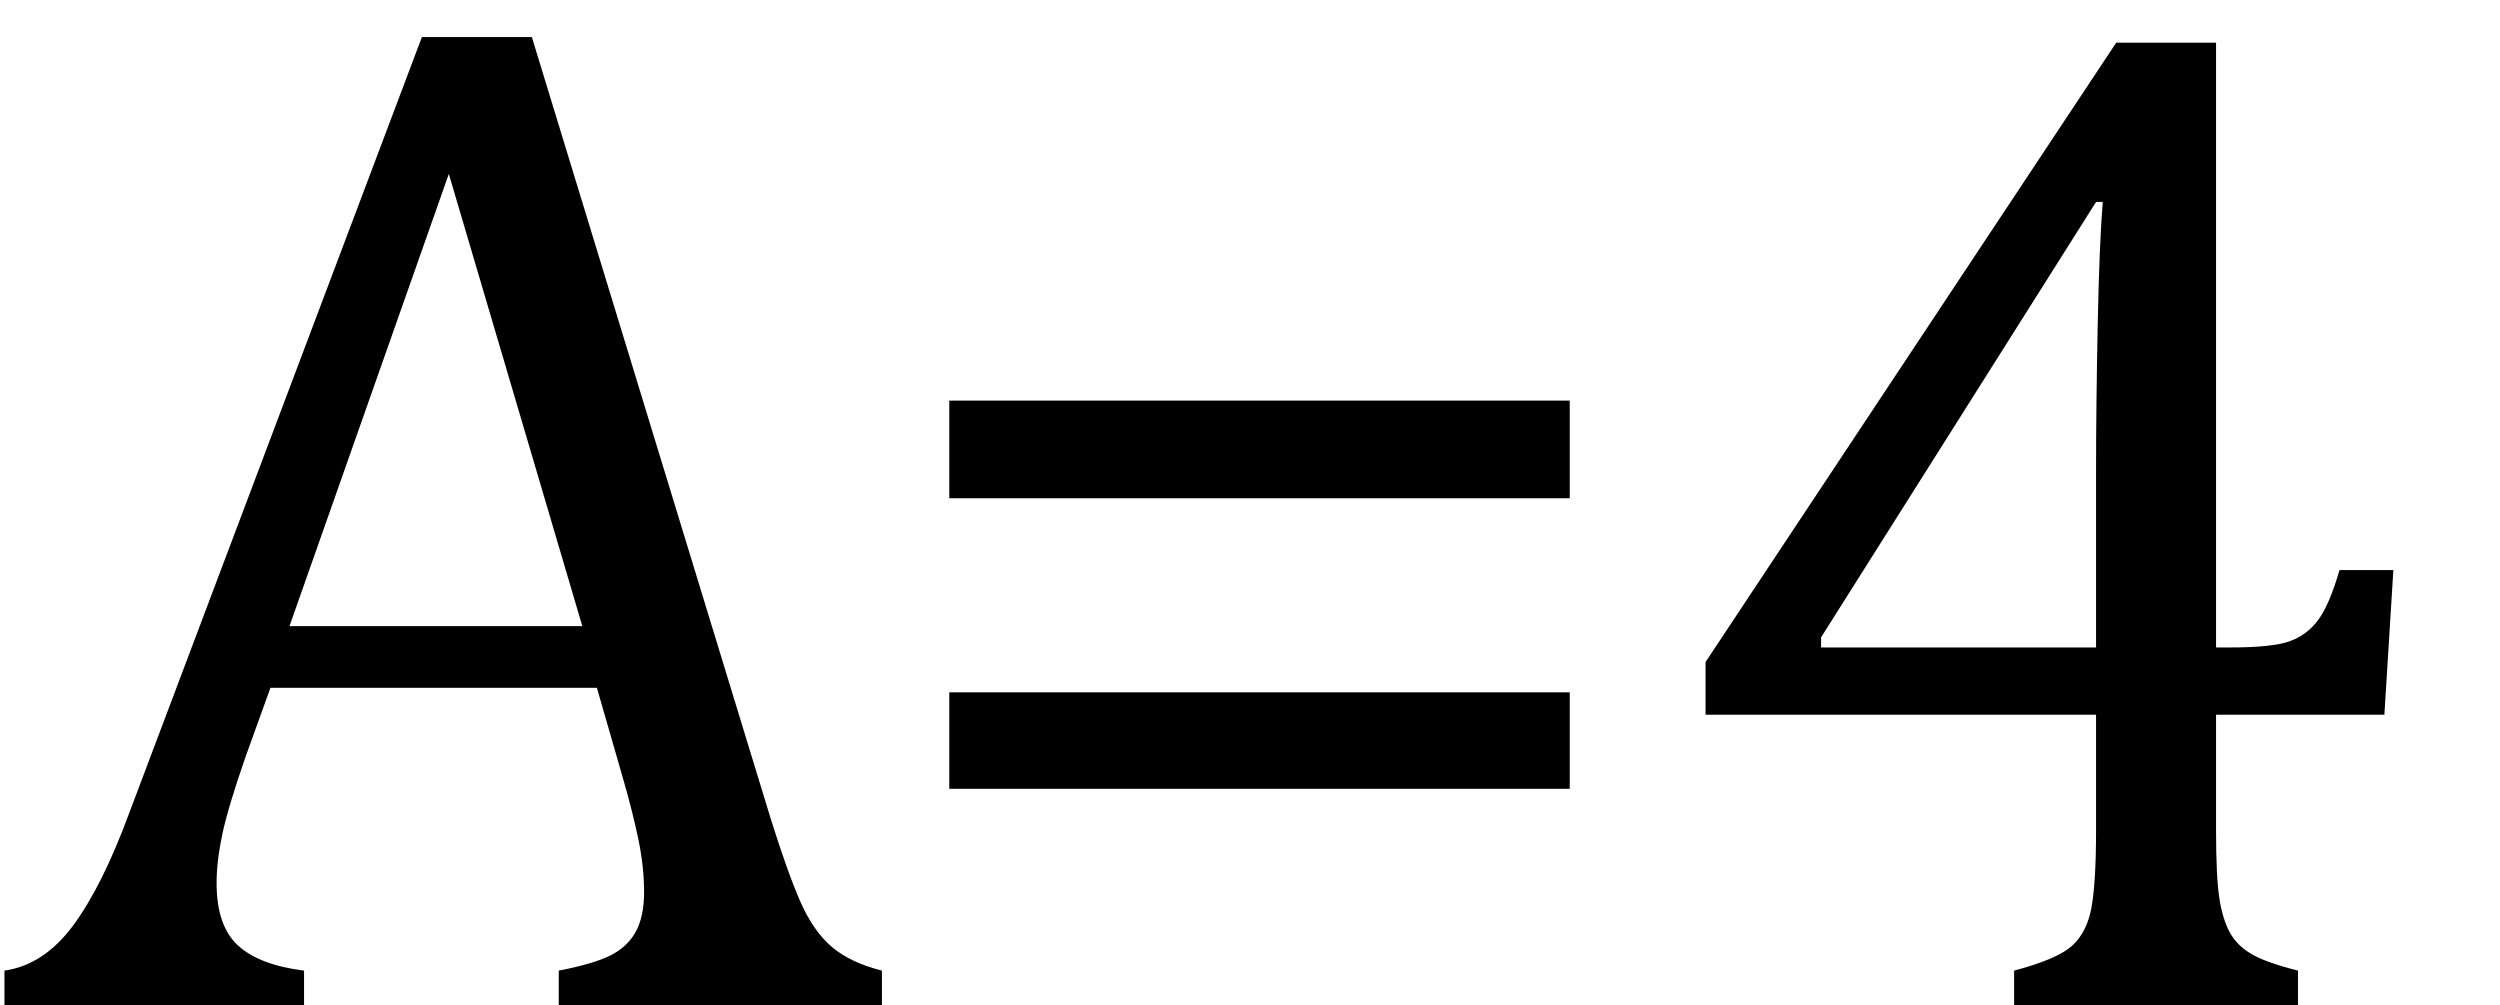 <?xml version="1.0" encoding="UTF-8" standalone="no"?><svg xmlns="http://www.w3.org/2000/svg" xmlns:xlink="http://www.w3.org/1999/xlink" stroke-dasharray="none" shape-rendering="auto" font-family="'Dialog'" width="34.813" text-rendering="auto" fill-opacity="1" contentScriptType="text/ecmascript" color-interpolation="auto" color-rendering="auto" preserveAspectRatio="xMidYMid meet" font-size="12" fill="black" stroke="black" image-rendering="auto" stroke-miterlimit="10" zoomAndPan="magnify" version="1.0" stroke-linecap="square" stroke-linejoin="miter" contentStyleType="text/css" font-style="normal" height="14" stroke-width="1" stroke-dashoffset="0" font-weight="normal" stroke-opacity="1" y="0"><!--Converted from MathML using JEuclid--><defs id="genericDefs"/><g><g text-rendering="optimizeLegibility" transform="translate(0,14)" color-rendering="optimizeQuality" color-interpolation="linearRGB" image-rendering="optimizeQuality"><path d="M7.781 0 L7.781 -0.484 Q8.266 -0.578 8.5 -0.695 Q8.734 -0.812 8.852 -1.023 Q8.969 -1.234 8.969 -1.578 Q8.969 -1.922 8.891 -2.305 Q8.812 -2.688 8.672 -3.172 L8.312 -4.422 L3.766 -4.422 L3.422 -3.469 Q3.172 -2.75 3.094 -2.375 Q3.016 -2 3.016 -1.703 Q3.016 -1.109 3.312 -0.836 Q3.609 -0.562 4.234 -0.484 L4.234 0 L0.062 0 L0.062 -0.484 Q0.609 -0.562 1.016 -1.109 Q1.422 -1.656 1.797 -2.672 L5.875 -13.484 L7.406 -13.484 L10.734 -2.594 Q10.969 -1.844 11.148 -1.438 Q11.328 -1.031 11.586 -0.812 Q11.844 -0.594 12.281 -0.484 L12.281 0 L7.781 0 ZM4.031 -5.281 L8.109 -5.281 L6.25 -11.578 L4.031 -5.281 ZM13.219 -7.062 L13.219 -8.422 L21.859 -8.422 L21.859 -7.062 L13.219 -7.062 ZM13.219 -3.016 L13.219 -4.359 L21.859 -4.359 L21.859 -3.016 L13.219 -3.016 ZM28.047 -0.484 Q28.641 -0.641 28.852 -0.828 Q29.062 -1.016 29.125 -1.367 Q29.188 -1.719 29.188 -2.438 L29.188 -4.047 L23.75 -4.047 L23.75 -4.781 L29.469 -13.406 L30.859 -13.406 L30.859 -4.984 L31.062 -4.984 Q31.641 -4.984 31.883 -5.07 Q32.125 -5.156 32.281 -5.367 Q32.438 -5.578 32.578 -6.062 L33.328 -6.062 L33.203 -4.047 L30.859 -4.047 L30.859 -2.438 Q30.859 -1.781 30.906 -1.484 Q30.953 -1.188 31.055 -1.008 Q31.156 -0.828 31.359 -0.711 Q31.562 -0.594 32 -0.484 L32 0 L28.047 0 L28.047 -0.484 ZM25.359 -4.984 L29.188 -4.984 L29.188 -7.422 Q29.188 -8.344 29.211 -9.477 Q29.234 -10.609 29.281 -11.188 L29.188 -11.188 L25.359 -5.125 L25.359 -4.984 Z" stroke="none"/></g></g></svg>